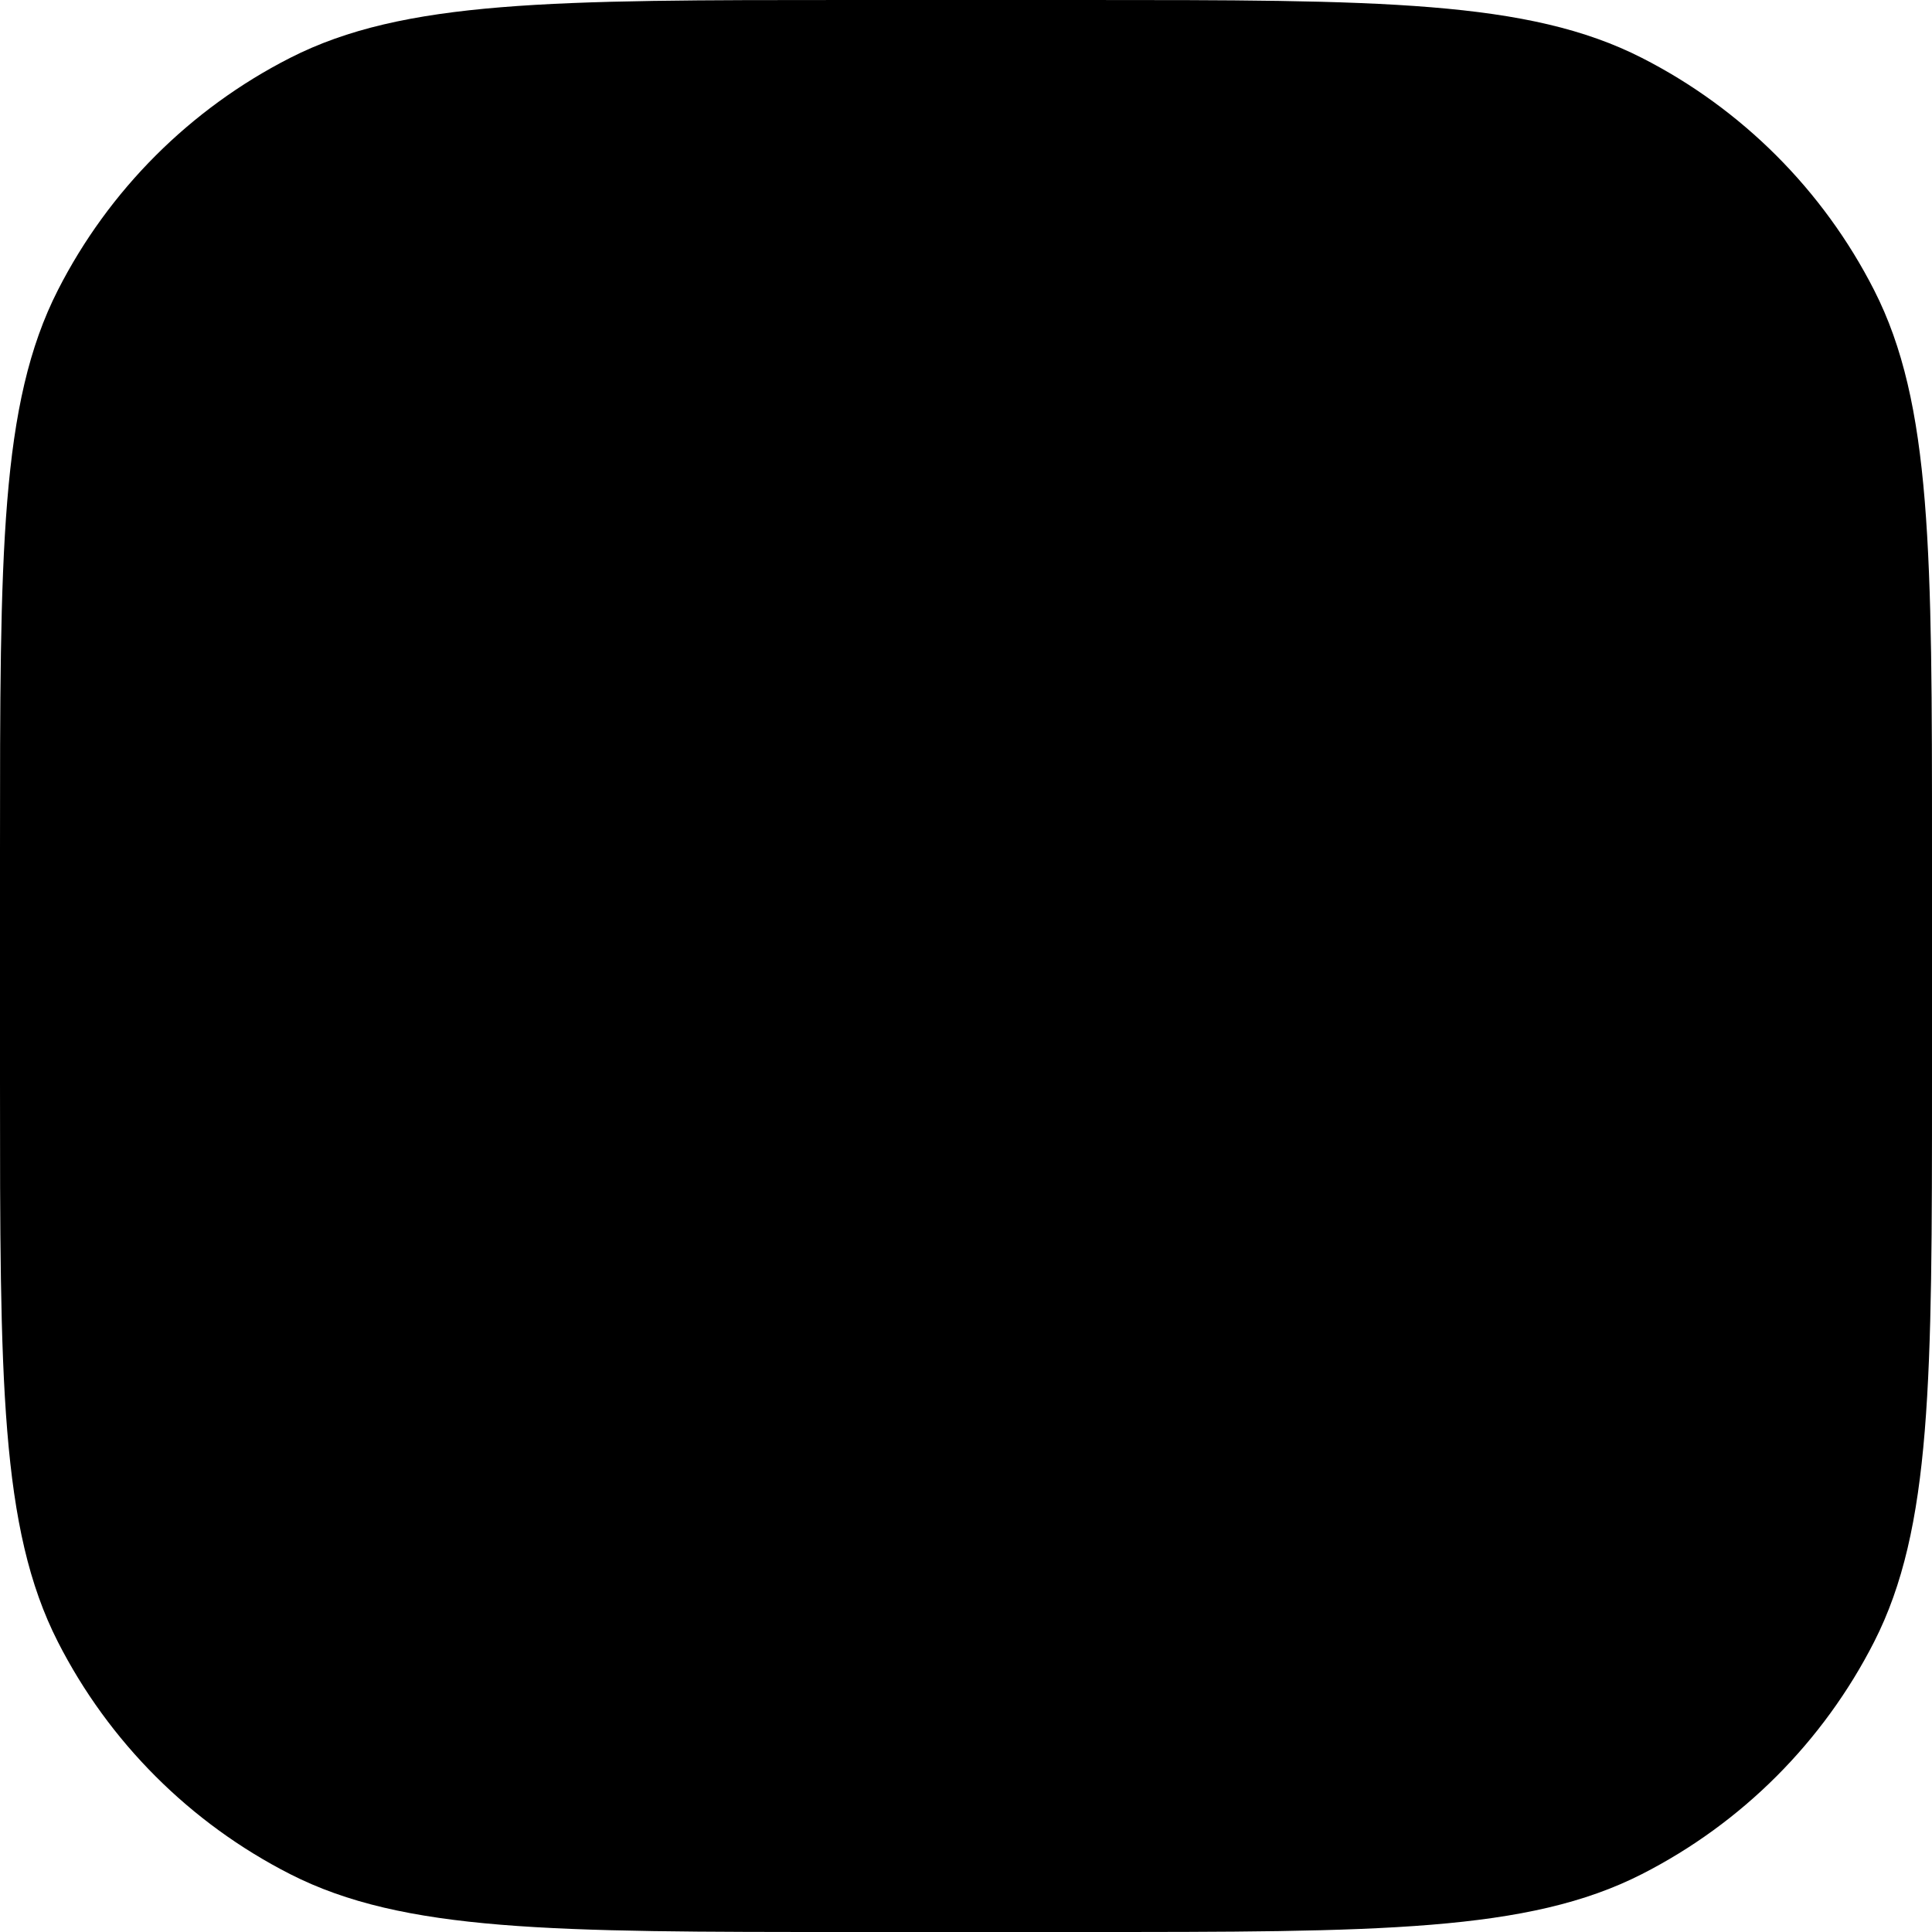 <svg width="36" height="36" viewBox="0 0 36 36" fill="none" xmlns="http://www.w3.org/2000/svg">
<g clip-path="url(#clip0_54_7)">
<path d="M0 15.84C0 10.296 0 7.523 1.079 5.405C2.028 3.543 3.543 2.028 5.405 1.079C7.523 0 10.296 0 15.84 0H20.16C25.704 0 28.477 0 30.595 1.079C32.457 2.028 33.972 3.543 34.921 5.405C36 7.523 36 10.296 36 15.84V20.16C36 25.704 36 28.477 34.921 30.595C33.972 32.457 32.457 33.972 30.595 34.921C28.477 36 25.704 36 20.16 36H15.84C10.296 36 7.523 36 5.405 34.921C3.543 33.972 2.028 32.457 1.079 30.595C0 28.477 0 25.704 0 20.16V15.84Z" fill="black" style="fill:black;fill-opacity:1;"/>
<path fill-rule="evenodd" clip-rule="evenodd" d="M11.2 21.217C11.588 20.748 12.011 20.253 12.469 19.739C14.254 17.738 16.588 15.443 19.526 13.309C19.48 13.223 19.433 13.138 19.386 13.055C18.379 11.275 17.625 10.947 17.285 10.947C16.656 10.947 15.809 11.352 14.811 12.59C13.84 13.793 12.961 15.511 12.269 17.412C11.803 18.694 11.442 20.006 11.2 21.217ZM22.773 11.185C22.753 11.147 22.732 11.11 22.711 11.073C21.619 9.144 19.876 7 17.285 7C14.986 7 13.16 8.447 11.849 10.074C10.51 11.734 9.446 13.89 8.667 16.032C7.884 18.186 7.347 20.444 7.121 22.381C7.008 23.347 6.967 24.282 7.029 25.112C7.087 25.882 7.249 26.813 7.737 27.571C8.104 28.143 8.746 28.513 9.467 28.485C10.002 28.464 10.38 28.229 10.514 28.141C10.815 27.944 11.047 27.685 11.159 27.558C11.422 27.259 11.755 26.82 12.098 26.366L12.146 26.302C12.89 25.319 13.926 23.95 15.305 22.404C16.812 20.714 18.719 18.825 21.063 17.04C21.312 17.796 21.545 18.586 21.763 19.391C22.408 21.781 22.879 24.187 23.19 26.005C23.345 26.912 23.459 27.666 23.534 28.191C23.572 28.454 23.6 28.659 23.618 28.797C23.627 28.866 23.634 28.918 23.638 28.952C23.64 28.969 23.642 28.982 23.643 28.99L23.644 28.998L23.644 29C23.644 29 23.644 29 25.551 28.755C27.459 28.511 27.459 28.51 27.459 28.51L27.458 28.505L27.457 28.491C27.455 28.48 27.453 28.465 27.451 28.444C27.446 28.404 27.438 28.345 27.428 28.269C27.408 28.117 27.378 27.897 27.339 27.619C27.259 27.062 27.139 26.271 26.977 25.323C26.654 23.432 26.157 20.892 25.468 18.338C25.151 17.162 24.786 15.957 24.369 14.796C25.501 14.118 26.71 13.48 28 12.904L26.467 9.285C25.161 9.868 23.93 10.507 22.773 11.185Z" fill="#F5F5F5" style="fill:#F5F5F5;fill:color(display-p3 0.962 0.962 0.962);fill-opacity:1;"/>
</g>
<defs>
<clipPath id="clip0_54_7">
<rect width="36" height="36" fill="white" style="fill:white;fill-opacity:1;"/>
</clipPath>
</defs>
</svg>
